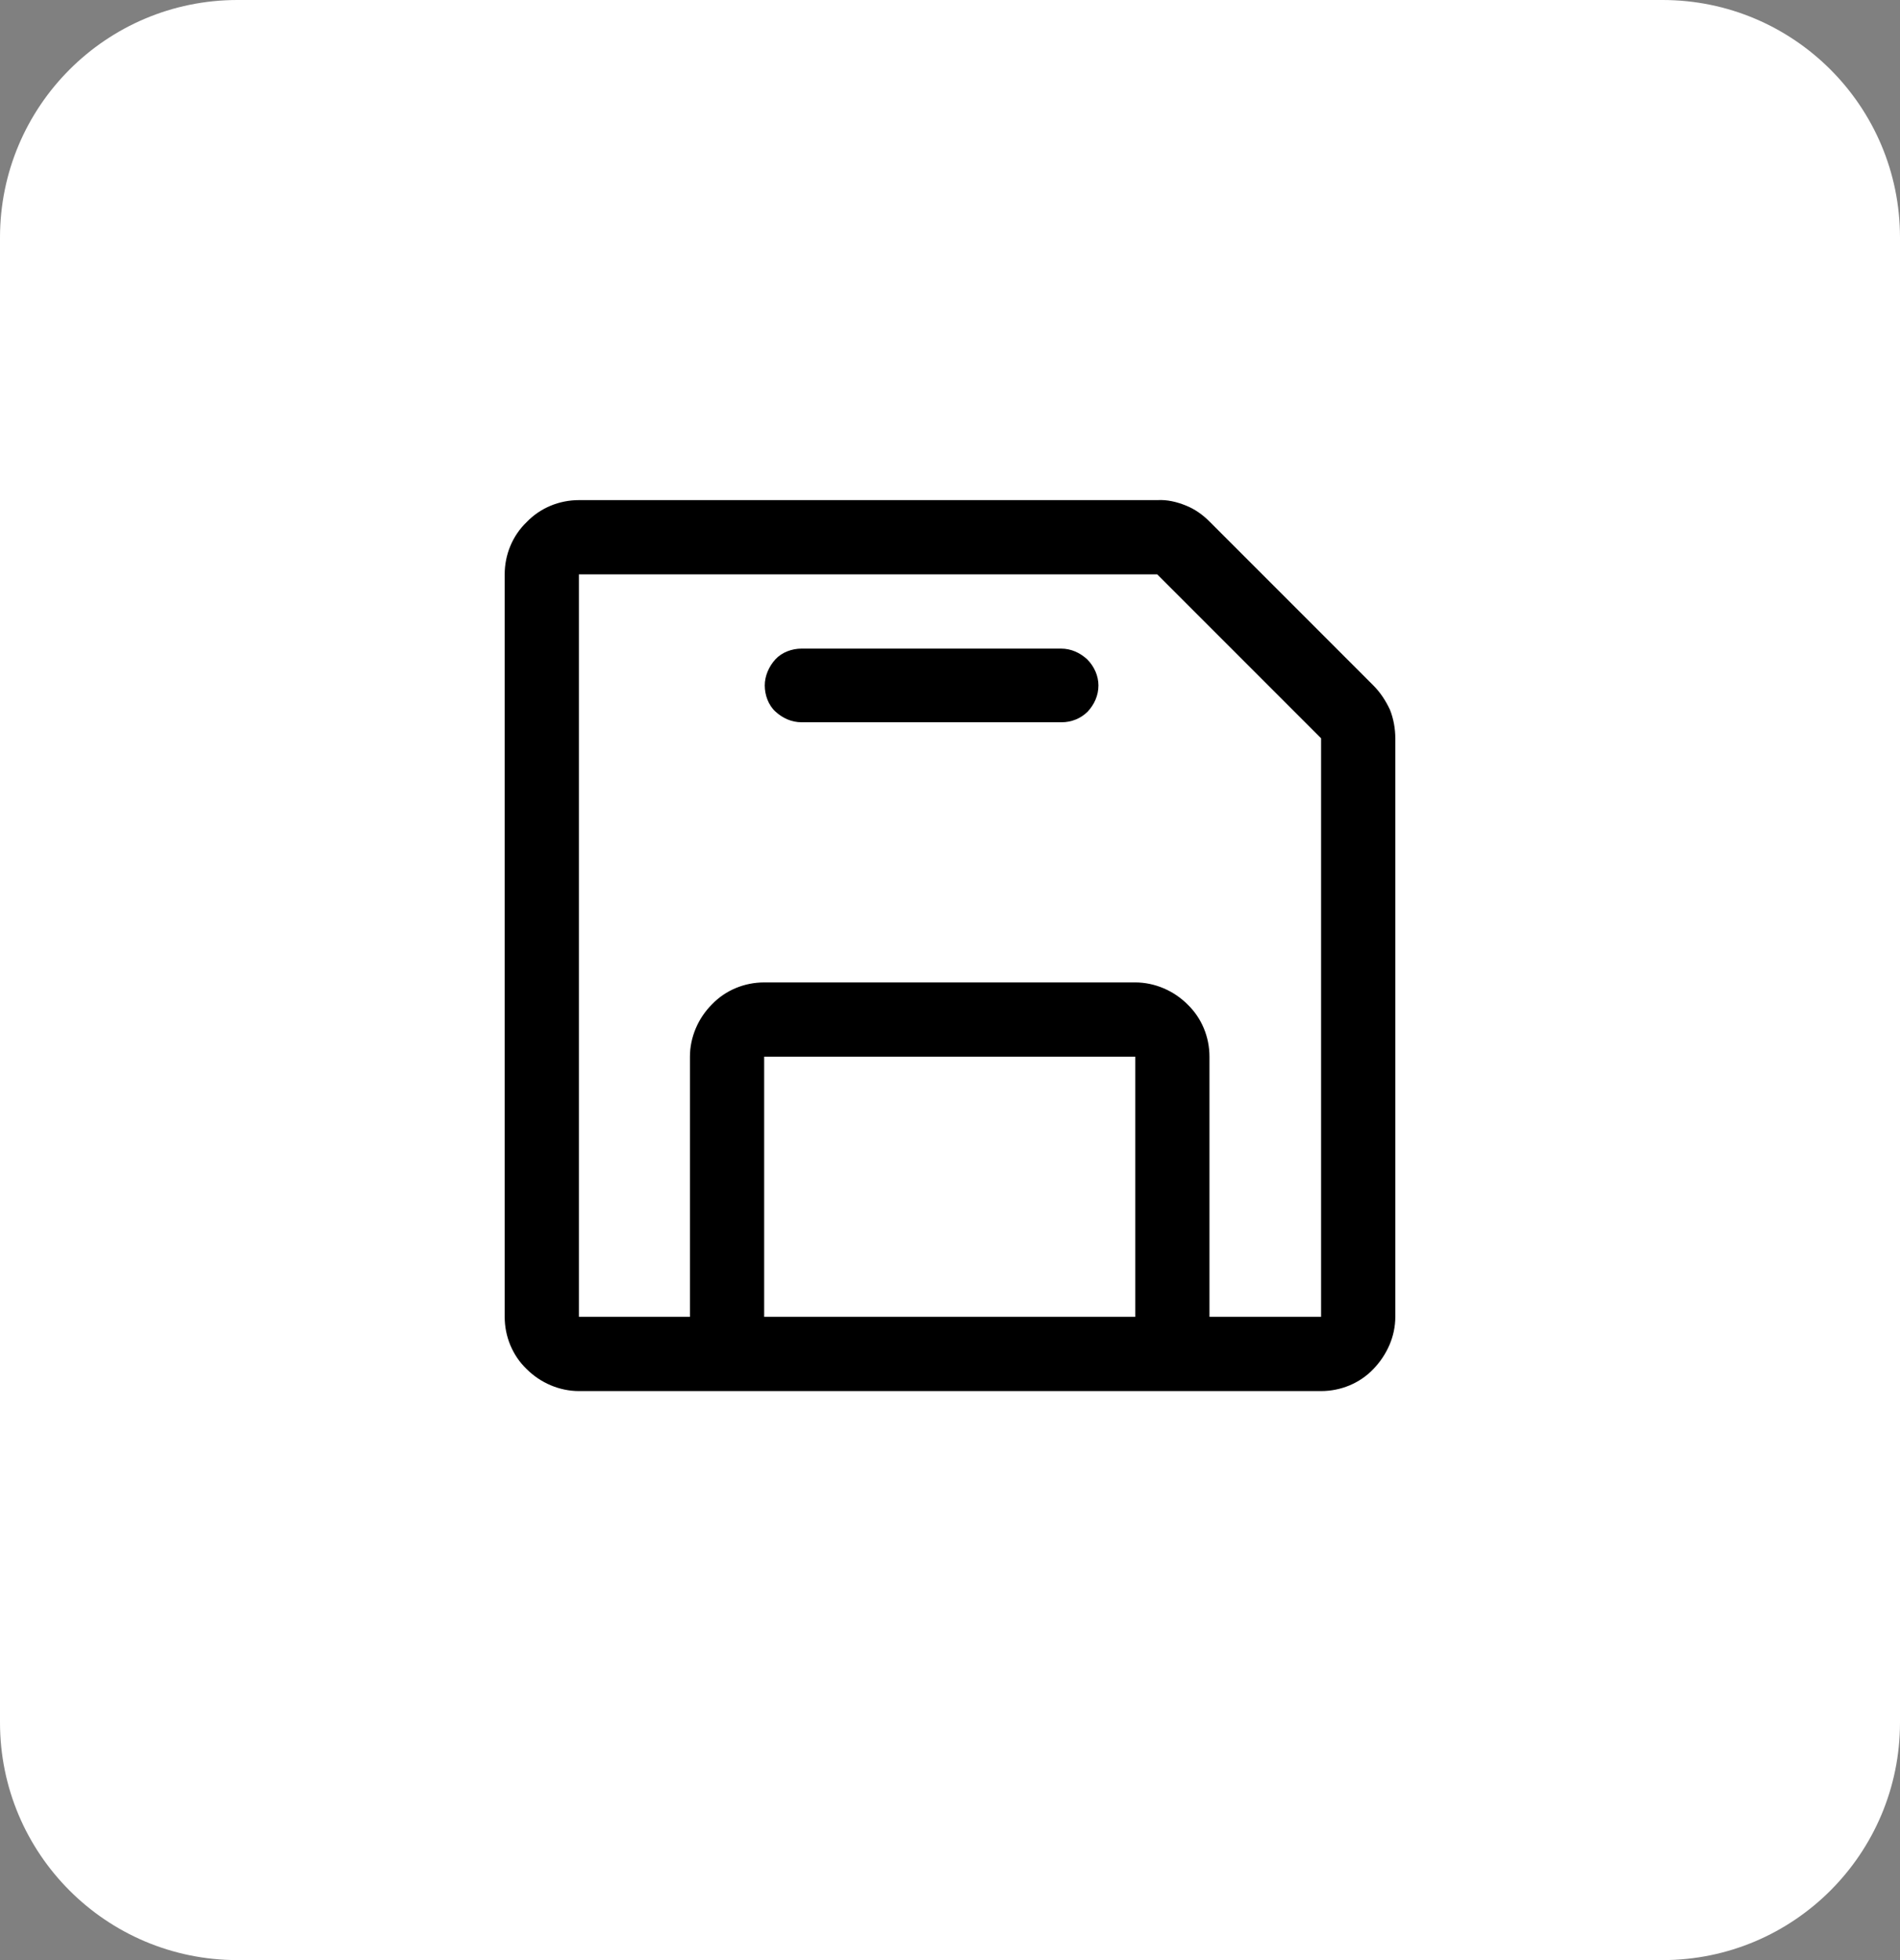 <?xml version="1.0" encoding="utf-8"?>
<!-- Generator: Adobe Illustrator 27.0.0, SVG Export Plug-In . SVG Version: 6.00 Build 0)  -->
<svg version="1.1" xmlns="http://www.w3.org/2000/svg" xmlns:xlink="http://www.w3.org/1999/xlink" x="0px" y="0px"
	 viewBox="0 0 32 33" style="enable-background:new 0 0 32 33;" xml:space="preserve">
<rect x="0" y="0" width="32" height="33" fill="#808080" stroke="none"/>
<style type="text/css">
	.st0{display:none;}
	.st1{display:inline;}
	.st2{fill:#FFFFFF;}
	.st3{display:inline;fill:#FFFFFF;}
	.st4{display:inline;fill:none;stroke:#000000;stroke-width:1.479;stroke-linecap:round;stroke-linejoin:round;}
	.st5{fill:none;stroke:#000000;stroke-width:1.467;stroke-linecap:round;stroke-linejoin:round;}
	.st6{fill:none;stroke:#000000;stroke-width:1.467;stroke-linecap:round;}
	.st7{fill:none;stroke:#000000;stroke-width:1.503;stroke-linecap:round;stroke-linejoin:round;}
	.st8{display:inline;fill-rule:evenodd;clip-rule:evenodd;}
</style>
<g id="bg" class="st0">
	<rect class="st1" width="32" height="33"/>
</g>
<g id="Save_Icon">
	<path class="st2" d="M28,33H4c-2.21,0-4-1.79-4-4V4c0-2.21,1.79-4,4-4h24c2.21,0,4,1.79,4,4v25C32,31.21,30.21,33,28,33z"/>
	<path d="M23.13,11.54l-2.76-2.76c-0.12-0.12-0.25-0.21-0.4-0.27c-0.15-0.06-0.31-0.1-0.48-0.09H9.75c-0.33,0-0.65,0.13-0.88,0.37
		C8.63,9.02,8.5,9.34,8.5,9.67v12.5c0,0.33,0.13,0.65,0.37,0.88c0.23,0.23,0.55,0.37,0.88,0.37h12.5c0.33,0,0.65-0.13,0.88-0.37
		s0.37-0.55,0.37-0.88v-9.74c0-0.16-0.03-0.33-0.09-0.48C23.34,11.8,23.25,11.66,23.13,11.54z M19.12,22.17h-6.25v-4.38h6.25V22.17z
		 M22.25,22.17h-1.88v-4.38c0-0.33-0.13-0.65-0.37-0.88c-0.23-0.23-0.55-0.37-0.88-0.37h-6.25c-0.33,0-0.65,0.13-0.88,0.37
		c-0.23,0.23-0.37,0.55-0.37,0.88v4.38H9.75V9.67h9.74l2.76,2.76V22.17z M18.5,11.54c0,0.17-0.07,0.32-0.18,0.44
		c-0.12,0.12-0.28,0.18-0.44,0.18H13.5c-0.17,0-0.32-0.07-0.44-0.18s-0.18-0.28-0.18-0.44s0.07-0.32,0.18-0.44s0.28-0.18,0.44-0.18
		h4.37c0.17,0,0.32,0.07,0.44,0.18C18.43,11.22,18.5,11.38,18.5,11.54z"/>
</g>
<g id="Shopping_Bag_Icon" class="st0">
	<path class="st3" d="M28,33H4c-2.21,0-4-1.79-4-4V4c0-2.21,1.79-4,4-4h24c2.21,0,4,1.79,4,4v25C32,31.21,30.21,33,28,33z"/>
	<path class="st4" d="M13.08,14.18v-3.89c0-0.77,0.31-1.52,0.86-2.06c0.55-0.55,1.29-0.86,2.06-0.86c0.77,0,1.52,0.31,2.06,0.86
		c0.55,0.55,0.86,1.29,0.86,2.06v3.89 M21.84,12.24l0.89,11.6c0.01,0.13-0.01,0.27-0.05,0.39c-0.04,0.13-0.11,0.24-0.2,0.34
		c-0.09,0.1-0.2,0.18-0.32,0.23c-0.12,0.05-0.26,0.08-0.39,0.08H10.24c-0.13,0-0.27-0.03-0.39-0.08c-0.12-0.05-0.23-0.13-0.32-0.23
		c-0.09-0.1-0.16-0.21-0.2-0.34c-0.04-0.13-0.06-0.26-0.05-0.39l0.89-11.6H21.84z"/>
</g>
<g id="Options_Icon" class="st0">
	<path class="st3" d="M28,33H4c-2.21,0-4-1.79-4-4V4c0-2.21,1.79-4,4-4h24c2.21,0,4,1.79,4,4v25C32,31.21,30.21,33,28,33z"/>
	<path class="st1" d="M13.1,17.84c0.65,0,1.29,0.22,1.8,0.62c0.51,0.4,0.87,0.97,1.02,1.61l8.34,0c0.17,0,0.33,0.06,0.46,0.18
		c0.12,0.12,0.2,0.27,0.21,0.44c0.01,0.17-0.04,0.34-0.15,0.47c-0.11,0.13-0.26,0.22-0.43,0.24l-0.09,0.01h-8.34
		c-0.15,0.64-0.51,1.2-1.02,1.61c-0.51,0.41-1.15,0.63-1.8,0.63c-0.65,0-1.29-0.22-1.8-0.63c-0.51-0.41-0.87-0.97-1.02-1.61H7.74
		c-0.17,0-0.33-0.06-0.46-0.18c-0.12-0.12-0.2-0.27-0.21-0.44c-0.01-0.17,0.04-0.34,0.15-0.47c0.11-0.13,0.26-0.22,0.43-0.24
		l0.09-0.01h2.53c0.15-0.64,0.51-1.2,1.02-1.61C11.81,18.06,12.44,17.84,13.1,17.84z M13.1,19.18c-0.32,0-0.64,0.1-0.9,0.29
		c-0.26,0.19-0.46,0.45-0.57,0.76l-0.02,0.06l-0.03,0.13c-0.05,0.24-0.04,0.49,0.02,0.73l0.04,0.12l0.02,0.06
		c0.12,0.3,0.32,0.55,0.59,0.73c0.27,0.18,0.58,0.27,0.9,0.26c0.32-0.01,0.63-0.11,0.89-0.3c0.26-0.19,0.45-0.45,0.56-0.75
		l0.04-0.12l-0.02,0.05c0.07-0.24,0.09-0.49,0.04-0.73l-0.03-0.12l-0.02-0.06l-0.04-0.12c-0.12-0.29-0.32-0.54-0.58-0.72
		C13.72,19.27,13.41,19.18,13.1,19.18z M18.9,9.35c0.65,0,1.29,0.22,1.8,0.63c0.51,0.41,0.87,0.97,1.02,1.61h2.53
		c0.17,0,0.33,0.06,0.46,0.18c0.12,0.12,0.2,0.27,0.21,0.44c0.01,0.17-0.04,0.34-0.15,0.47c-0.11,0.13-0.26,0.22-0.43,0.24
		l-0.09,0.01h-2.53c-0.15,0.64-0.51,1.2-1.02,1.61c-0.51,0.41-1.15,0.63-1.8,0.63c-0.65,0-1.29-0.22-1.8-0.63
		c-0.51-0.41-0.87-0.97-1.02-1.61H7.74c-0.17,0-0.33-0.06-0.46-0.18c-0.12-0.12-0.2-0.27-0.21-0.44s0.04-0.34,0.15-0.47
		c0.11-0.13,0.26-0.22,0.43-0.24l0.09-0.01l8.34,0c0.15-0.64,0.51-1.2,1.02-1.61C17.62,9.57,18.25,9.35,18.9,9.35z M18.9,10.69
		c-0.32,0-0.64,0.1-0.9,0.29c-0.26,0.19-0.46,0.45-0.57,0.76l-0.02,0.06l-0.03,0.13c-0.05,0.24-0.05,0.49,0.02,0.73l0.04,0.12
		l0.02,0.06c0.12,0.3,0.32,0.55,0.59,0.73c0.27,0.18,0.58,0.27,0.9,0.26c0.32-0.01,0.63-0.11,0.89-0.3
		c0.26-0.19,0.45-0.45,0.56-0.75l0.04-0.12l-0.02,0.05c0.07-0.24,0.09-0.49,0.04-0.73l-0.03-0.12L20.4,11.8l-0.04-0.12
		c-0.12-0.29-0.32-0.54-0.58-0.72C19.52,10.79,19.22,10.69,18.9,10.69z"/>
</g>
<g id="Chat_Icon" class="st0">
	<path class="st3" d="M28,33H4c-2.21,0-4-1.79-4-4V4c0-2.21,1.79-4,4-4h24c2.21,0,4,1.79,4,4v25C32,31.21,30.21,33,28,33z"/>
	<g class="st1">
		<path class="st5" d="M17.47,20.88c2.77,0,4.15,0,5.01-0.86c0.86-0.86,0.86-2.24,0.86-5.01s0-4.15-0.86-5.01
			c-0.86-0.86-2.24-0.86-5.01-0.86h-2.93c-2.77,0-4.15,0-5.01,0.86s-0.86,2.24-0.86,5.01s0,4.15,0.86,5.01
			c0.48,0.48,1.12,0.69,2.07,0.78"/>
		<path class="st6" d="M16,15.01L16,15.01 M13.07,15.01L13.07,15.01 M18.93,15.01L18.93,15.01 M17.47,20.88
			c-0.91,0-1.91,0.37-2.82,0.84c-1.47,0.76-2.2,1.14-2.56,0.9c-0.36-0.24-0.29-0.99-0.16-2.5l0.03-0.34"/>
	</g>
</g>
<g id="Chat_Icon_copy" class="st0">
	<path class="st2" d="M28,33H4c-2.21,0-4-1.79-4-4V4c0-2.21,1.79-4,4-4h24c2.21,0,4,1.79,4,4v25C32,31.21,30.21,33,28,33z"/>
	<g class="st1">
		<path class="st7" d="M16,23.68c4.15,0,7.52-3.36,7.52-7.52S20.15,8.65,16,8.65s-7.52,3.36-7.52,7.52S11.85,23.68,16,23.68z"/>
		<path class="st7" d="M18.25,13.91c0-1.2-1-1.5-1.5-1.5s-1.5,0.3-1.5,1.5v2.25 M15.25,16.16v1.5c0,0.5-0.3,1.5-1.5,1.5h4.51
			 M15.25,16.16h1.5 M15.25,16.16h-1.5"/>
	</g>
</g>
<g id="Chat_Icon_copy_2" class="st0">
	<path class="st3" d="M28,33H4c-2.21,0-4-1.79-4-4V4c0-2.21,1.79-4,4-4h24c2.21,0,4,1.79,4,4v25C32,31.21,30.21,33,28,33z"/>
	<path class="st8" d="M17.09,9.66h-2.18c-0.14,0-0.28,0.06-0.38,0.16c-0.1,0.1-0.16,0.24-0.16,0.38v0.54h3.26V10.2
		c0-0.14-0.06-0.28-0.16-0.38C17.37,9.71,17.23,9.66,17.09,9.66z M19.26,10.74V10.2c0-0.58-0.23-1.13-0.64-1.54
		c-0.41-0.41-0.96-0.64-1.54-0.64h-2.18c-0.58,0-1.13,0.23-1.54,0.64c-0.41,0.41-0.64,0.96-0.64,1.54v0.54H9.75
		c-0.22,0-0.42,0.09-0.58,0.24c-0.15,0.15-0.24,0.36-0.24,0.58c0,0.22,0.09,0.42,0.24,0.58c0.15,0.15,0.36,0.24,0.58,0.24h0.34
		l0.34,8.3c0.04,0.84,0.39,1.64,1,2.22c0.61,0.58,1.42,0.91,2.26,0.91h4.62c0.84,0,1.65-0.33,2.26-0.91c0.61-0.58,0.97-1.38,1-2.22
		l0.35-8.3h0.34c0.22,0,0.42-0.09,0.58-0.24c0.15-0.15,0.24-0.36,0.24-0.58c0-0.22-0.09-0.42-0.24-0.58
		c-0.15-0.15-0.36-0.24-0.58-0.24H19.26z M20.28,12.38h-8.56l0.34,8.23c0.02,0.42,0.2,0.82,0.5,1.11c0.3,0.29,0.71,0.45,1.13,0.45
		h4.62c0.42,0,0.83-0.16,1.13-0.45c0.3-0.29,0.48-0.69,0.5-1.11L20.28,12.38z M13.55,14.55v5.44c0,0.22,0.09,0.42,0.24,0.58
		c0.15,0.15,0.36,0.24,0.58,0.24c0.22,0,0.42-0.09,0.58-0.24c0.15-0.15,0.24-0.36,0.24-0.58v-5.44c0-0.22-0.09-0.42-0.24-0.58
		c-0.15-0.15-0.36-0.24-0.58-0.24c-0.22,0-0.42,0.09-0.58,0.24C13.64,14.13,13.55,14.34,13.55,14.55z M17.63,13.74
		c0.22,0,0.42,0.09,0.58,0.24c0.15,0.15,0.24,0.36,0.24,0.58v5.44c0,0.22-0.09,0.42-0.24,0.58c-0.15,0.15-0.36,0.24-0.58,0.24
		c-0.22,0-0.42-0.09-0.58-0.24c-0.15-0.15-0.24-0.36-0.24-0.58v-5.44c0-0.22,0.09-0.42,0.24-0.58
		C17.21,13.82,17.41,13.74,17.63,13.74z"/>
</g>
</svg>
